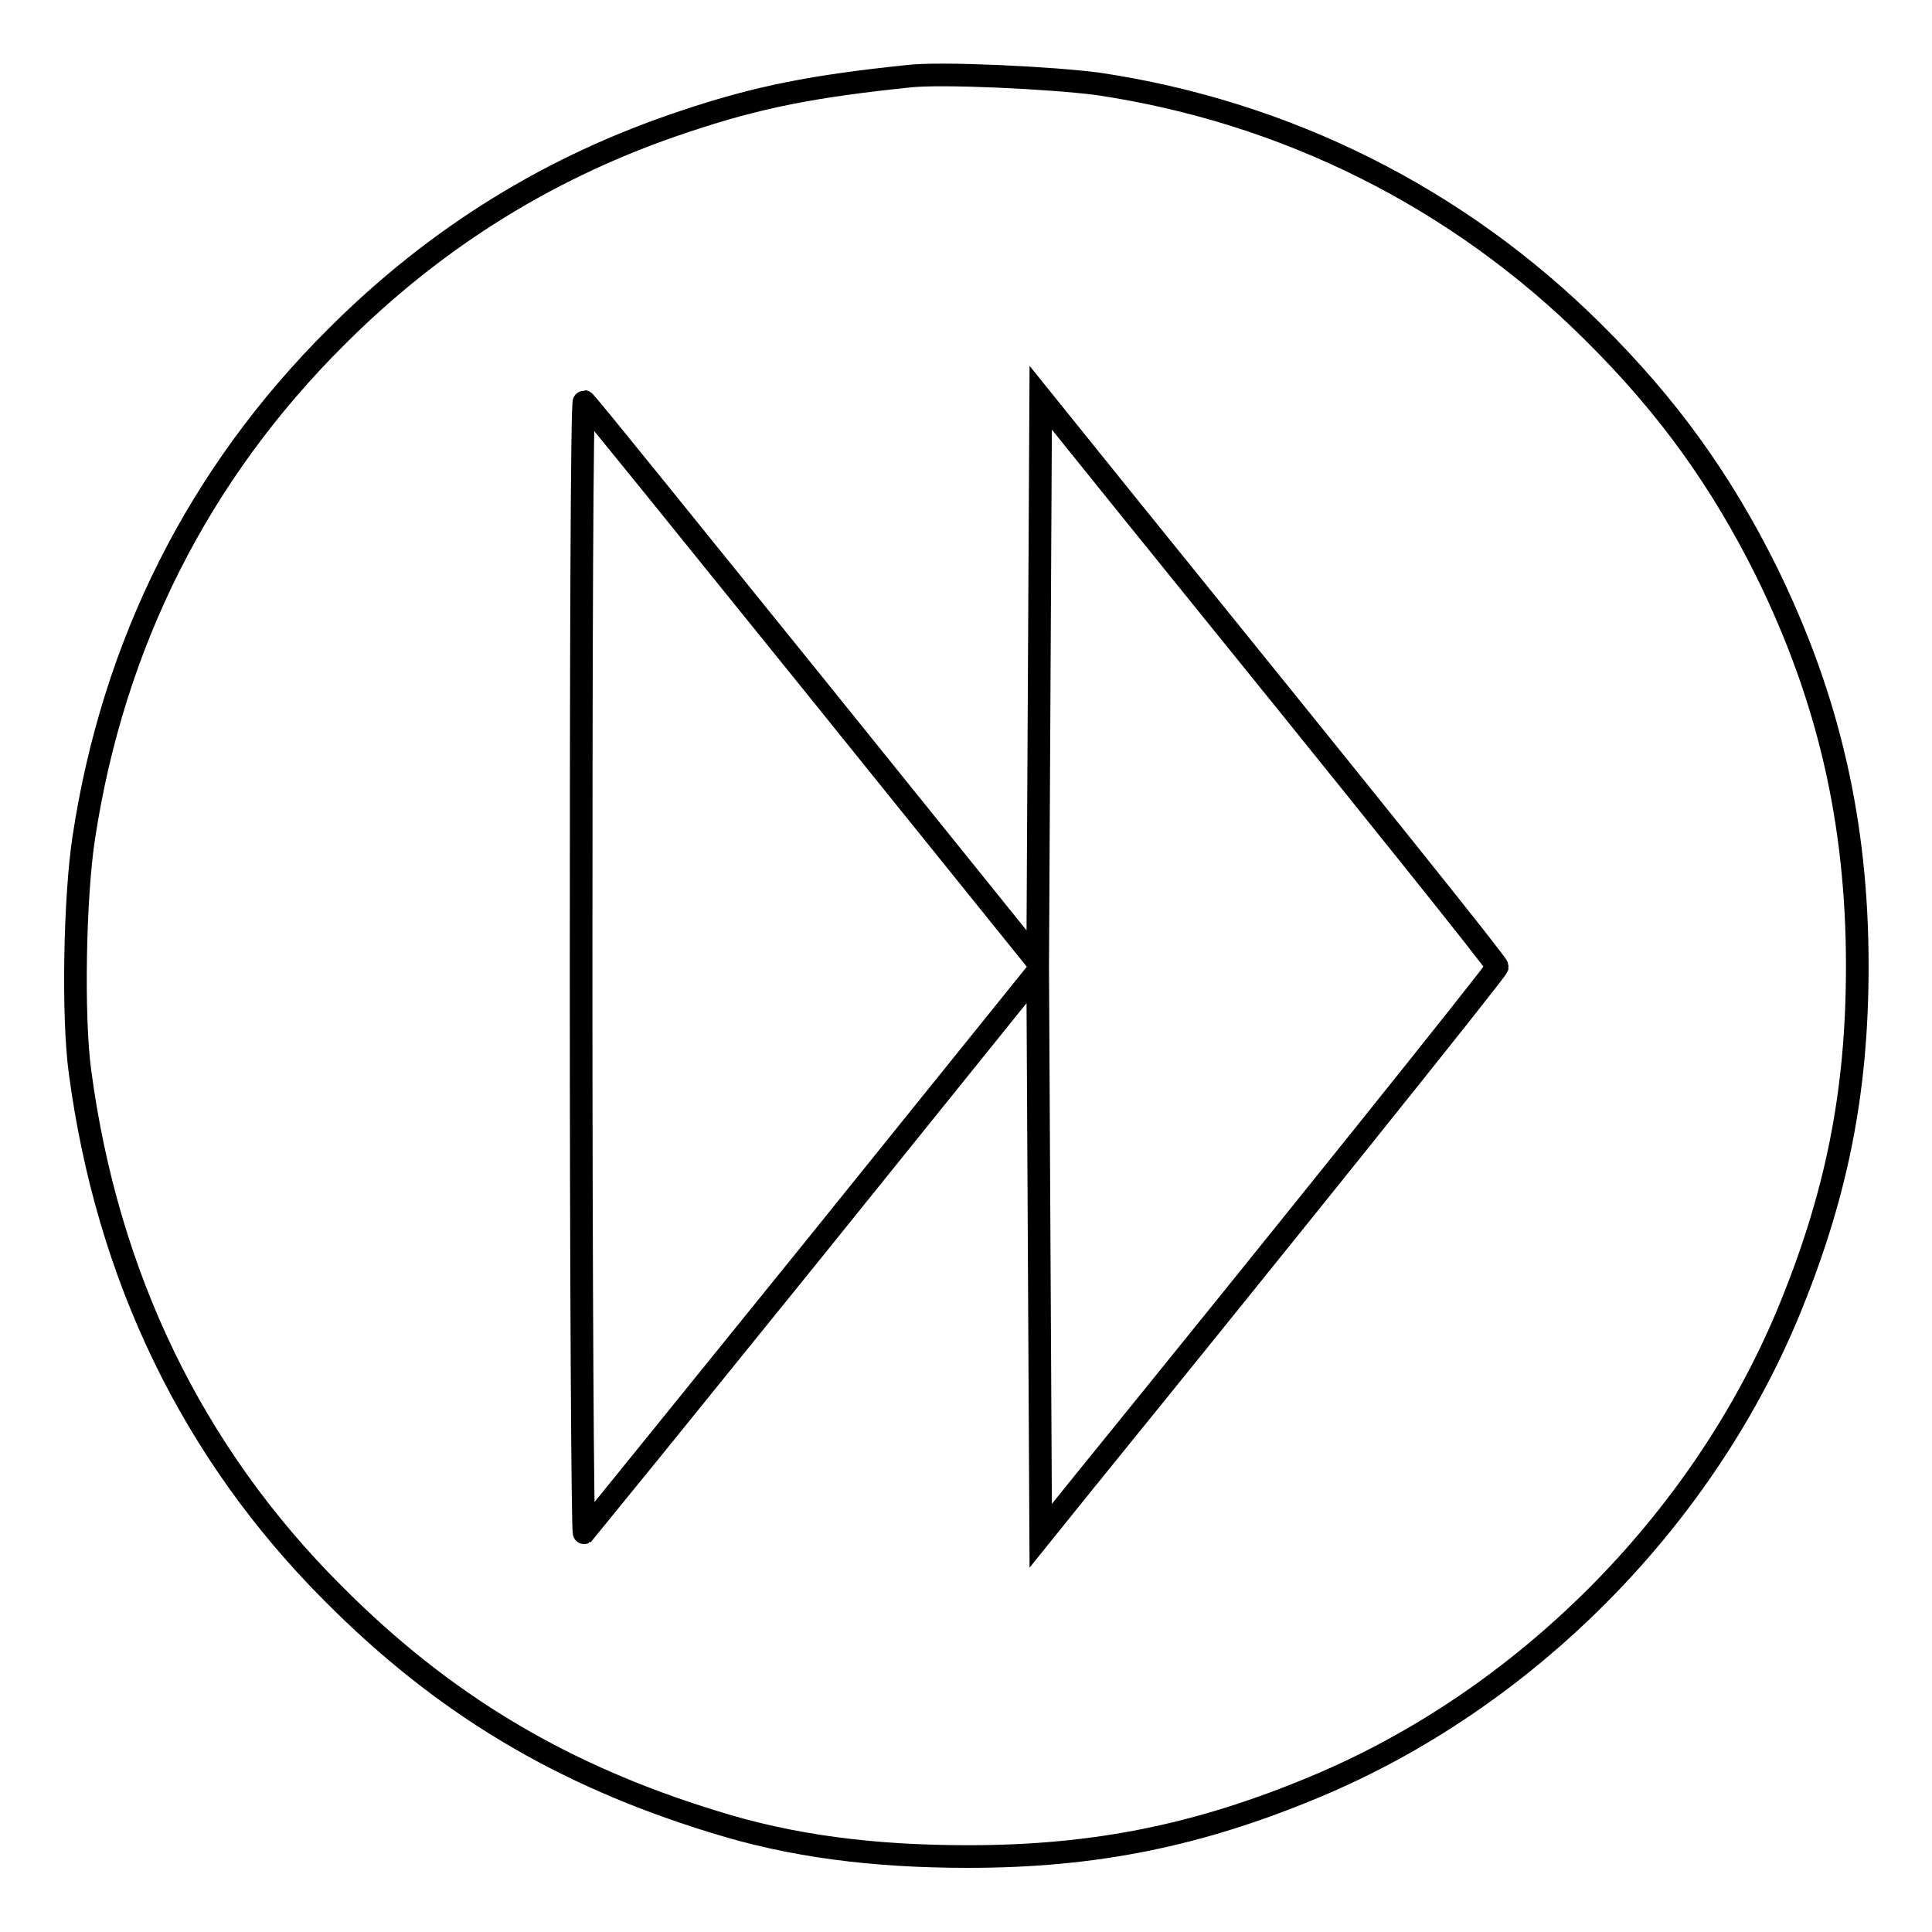 <?xml version="1.0" encoding="utf-8"?>
<!-- Svg Vector Icons : http://www.onlinewebfonts.com/icon -->
<!DOCTYPE svg PUBLIC "-//W3C//DTD SVG 1.1//EN" "http://www.w3.org/Graphics/SVG/1.1/DTD/svg11.dtd">
<svg version="1.1" xmlns="http://www.w3.org/2000/svg" xmlns:xlink="http://www.w3.org/1999/xlink" x="0px" y="0px" viewBox="0 0 256 256" enable-background="new 0 0 256 256" xml:space="preserve">
<g><g><g><path stroke-width="3" fill-opacity="0" stroke="#000000"  d="M120.4,10.1c-12.5,1.3-19.9,2.7-29.7,6c-17.5,5.8-32.8,15.2-46.1,28.5C26.3,62.8,15,85.3,11.1,111c-1.2,7.8-1.5,23.7-0.5,31c3.6,27.1,14.9,50.5,33.5,69.1c14.6,14.7,30.3,24.1,50.5,30.3c10.2,3.2,21,4.6,33.7,4.6c16.8,0,30.6-2.8,46.1-9.3c27.5-11.5,50.8-34.8,62.4-62.4c6.5-15.6,9.3-29.4,9.3-46.3c0-19-3.8-35.5-12-52.2c-6-12.1-13.1-22-23-31.8c-17.9-17.8-40.7-29.2-65.7-32.9C139.2,10.3,124.7,9.6,120.4,10.1z M107.6,90.4l29.9,37.1l0.2-37.4l0.2-37.4l11.6,14.4c32.7,40.4,48.9,60.6,48.9,61s-30.1,37.9-54.7,68.2l-5.8,7.2l-0.2-37.4l-0.2-37.4l-29.9,37.1c-16.5,20.4-30.1,37.2-30.2,37.3c-0.2,0.1-0.4-33.6-0.4-74.9c0-41.4,0.1-75.1,0.4-75C77.6,53.2,91.1,70,107.6,90.4z"/></g></g></g>
</svg>